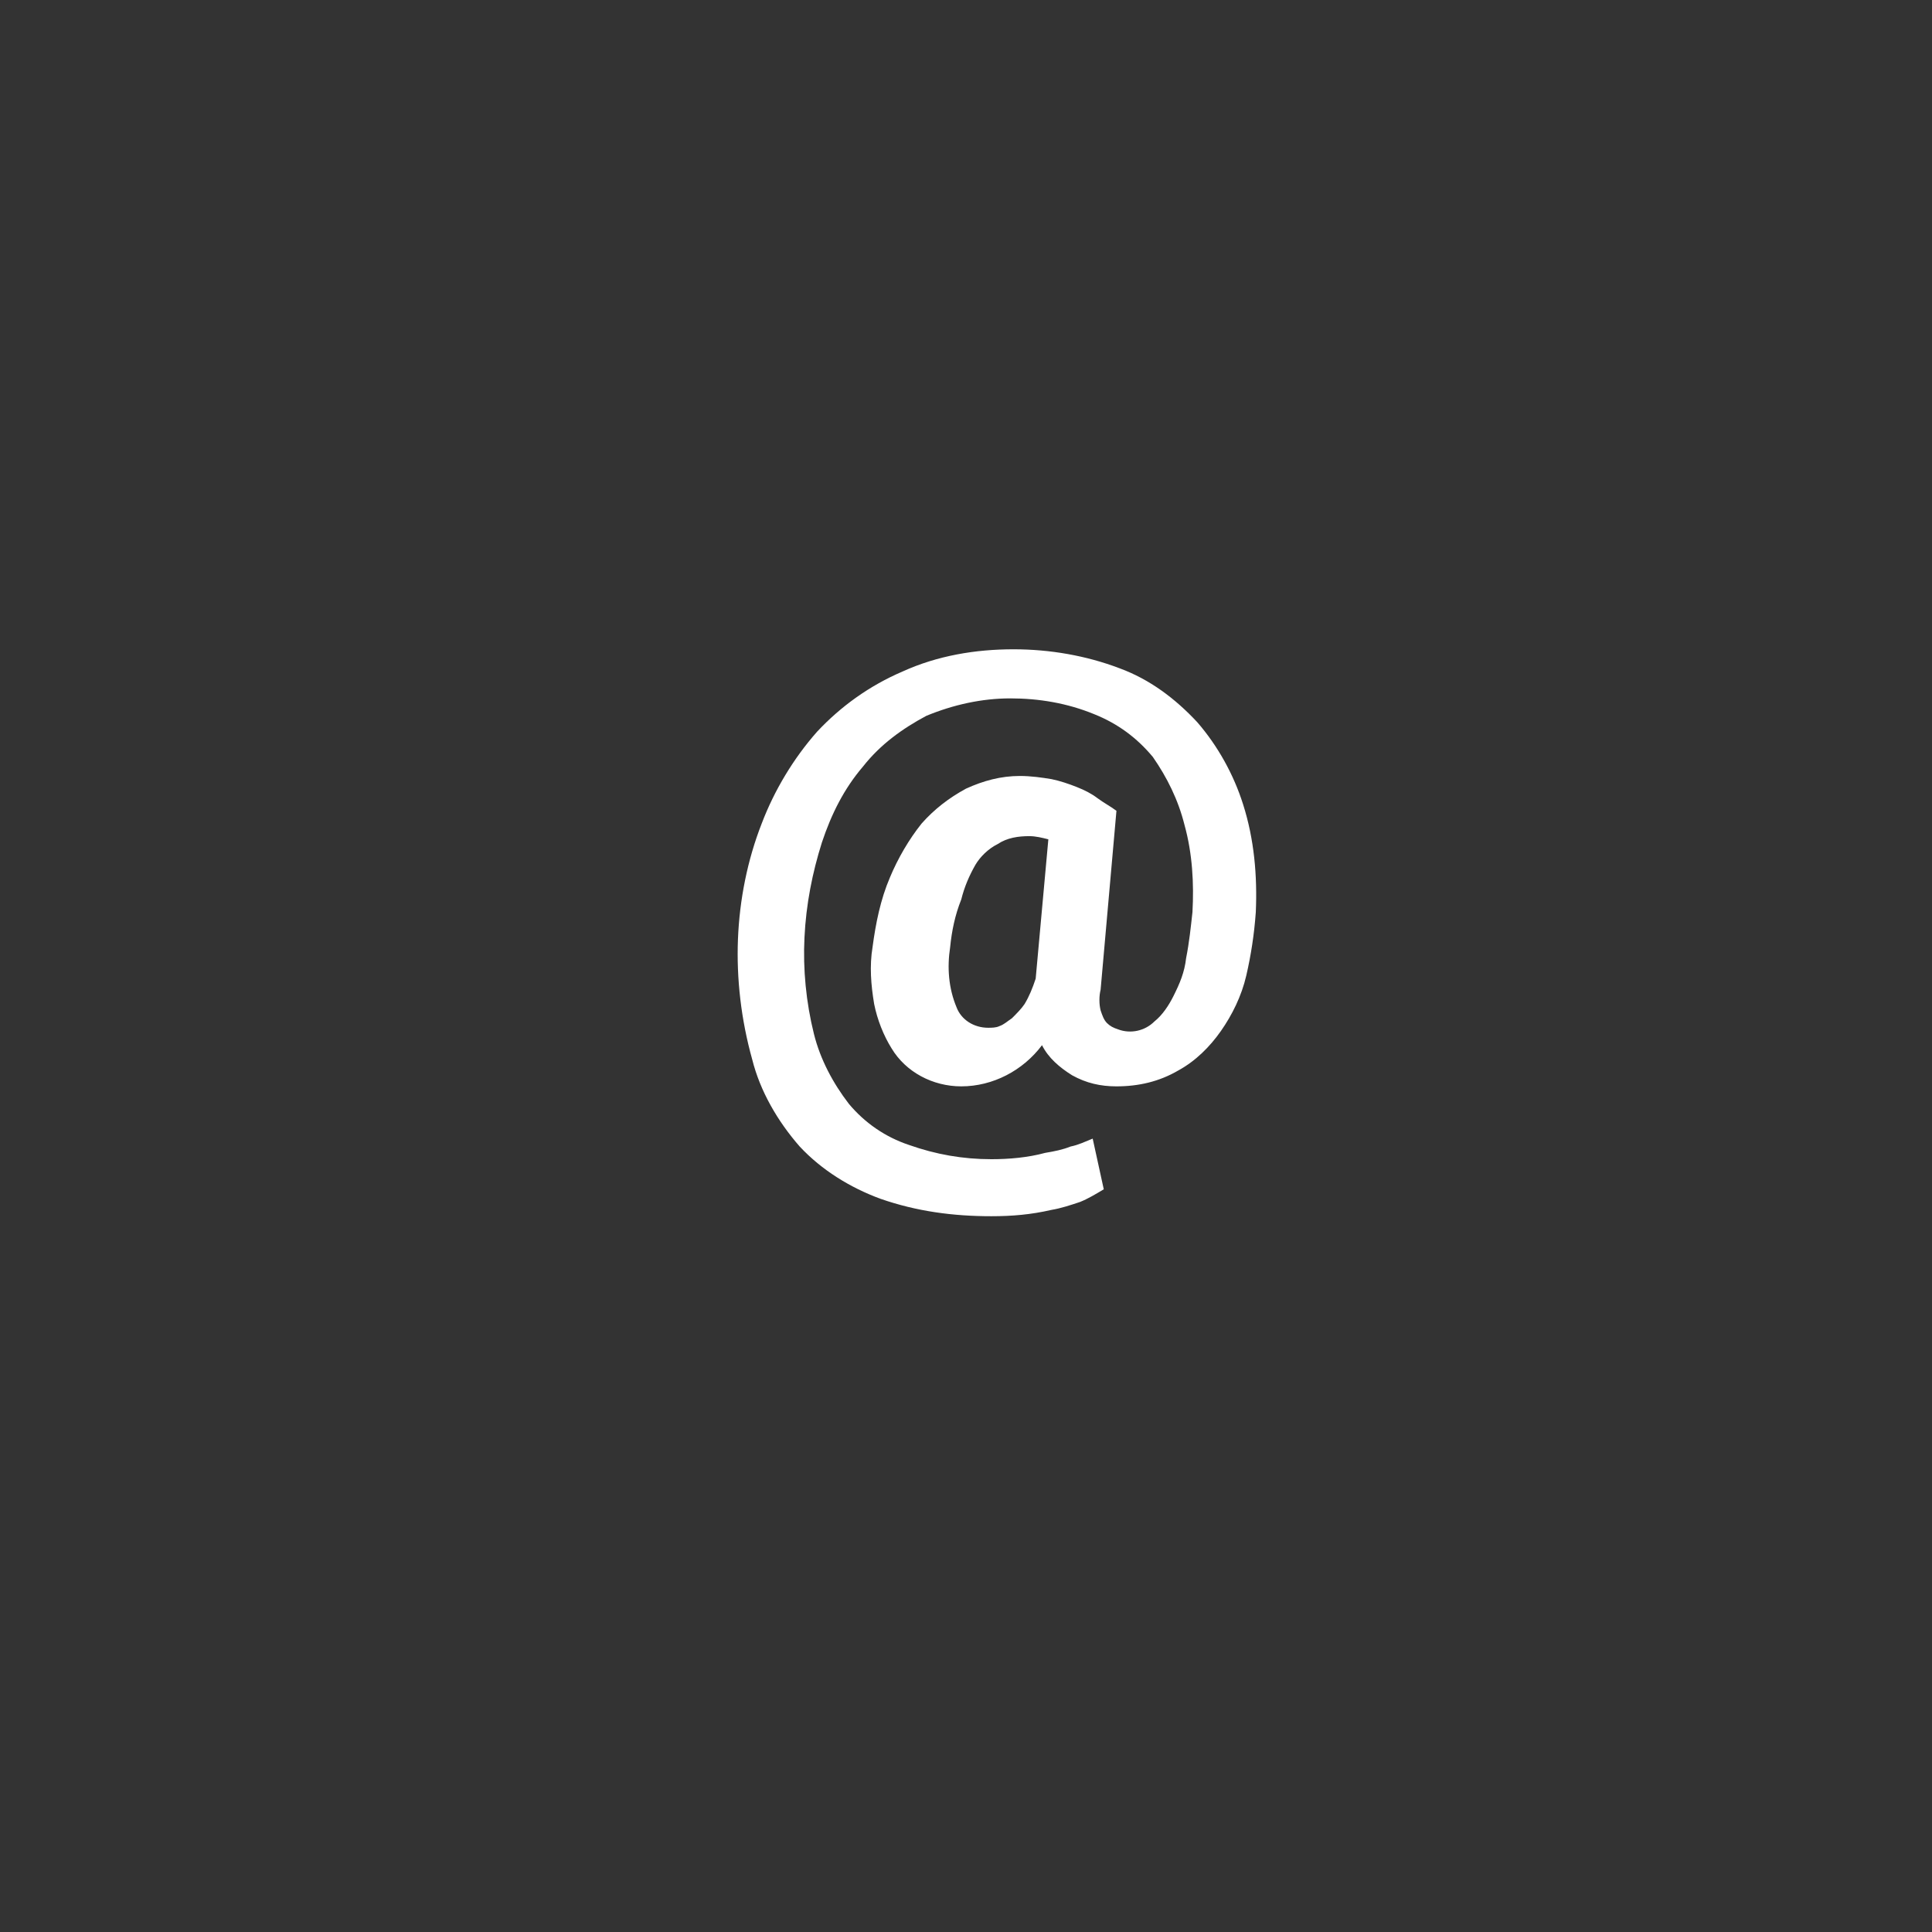 <?xml version="1.0" encoding="utf-8"?>
<!-- Generator: Adobe Illustrator 25.4.1, SVG Export Plug-In . SVG Version: 6.00 Build 0)  -->
<svg version="1.1" id="Layer_1" xmlns="http://www.w3.org/2000/svg" xmlns:xlink="http://www.w3.org/1999/xlink" x="0px" y="0px"
	 viewBox="0 0 122 122" style="enable-background:new 0 0 122 122;" xml:space="preserve">
<rect x="0" y="0" width="122" height="122" fill="#333333" stroke="none"/>
<style type="text/css">
	.st0{fill:#FFFFFF;}
</style>
<g id="BTN_E_Ugyintezes" transform="translate(-278 -3502)">
	<path id="Icon_simple-email" class="st0" d="M357.3,3559.6c-0.1,1.4-0.3,2.7-0.6,4c-0.3,1.3-0.9,2.5-1.6,3.5
		c-0.7,1-1.6,1.9-2.7,2.5c-1.2,0.7-2.5,1-3.9,1c-1,0-1.9-0.2-2.8-0.7c-0.8-0.5-1.5-1.1-1.9-1.9c-1.2,1.6-3.1,2.6-5.1,2.6
		c-1.8,0-3.5-0.9-4.4-2.4c-0.5-0.8-0.9-1.8-1.1-2.8c-0.2-1.2-0.3-2.4-0.1-3.6c0.2-1.5,0.5-3,1.1-4.4c0.5-1.2,1.2-2.4,2-3.4
		c0.8-0.9,1.7-1.6,2.8-2.2c1.1-0.5,2.2-0.8,3.4-0.8c0.7,0,1.4,0.1,2,0.2c0.5,0.1,1.1,0.3,1.6,0.5c0.5,0.2,0.9,0.4,1.3,0.7
		c0.4,0.3,0.8,0.5,1.2,0.8l-1,11.3c-0.1,0.4-0.1,0.9,0,1.3c0.1,0.3,0.2,0.6,0.4,0.8c0.2,0.2,0.4,0.3,0.7,0.4
		c0.8,0.3,1.7,0.1,2.3-0.5c0.5-0.4,0.9-1,1.2-1.6c0.4-0.8,0.7-1.5,0.8-2.4c0.2-1,0.3-2,0.4-2.9c0.1-1.8,0-3.7-0.5-5.5
		c-0.4-1.6-1.1-3-2-4.3c-1-1.2-2.2-2.1-3.7-2.7c-1.7-0.7-3.5-1-5.3-1c-1.8,0-3.6,0.4-5.3,1.1c-1.5,0.8-2.9,1.8-4,3.2
		c-1.2,1.4-2,3-2.6,4.8c-0.6,1.9-1,3.9-1.1,6c-0.1,2,0.1,4.1,0.6,6.1c0.4,1.6,1.2,3.1,2.2,4.4c1,1.2,2.3,2.1,3.8,2.6
		c1.7,0.6,3.4,0.9,5.2,0.9c1.1,0,2.3-0.1,3.4-0.4c0.6-0.1,1.1-0.2,1.6-0.4c0.5-0.1,0.9-0.3,1.4-0.5l0.7,3.2c-0.5,0.3-1,0.6-1.5,0.8
		c-0.6,0.2-1.2,0.4-1.8,0.5c-1.3,0.3-2.5,0.4-3.8,0.4c-2.4,0-4.7-0.3-7-1.1c-1.9-0.7-3.7-1.8-5.1-3.3c-1.4-1.6-2.5-3.5-3-5.5
		c-0.7-2.5-1-5.1-0.9-7.6c0.1-2.5,0.6-5,1.5-7.3c0.8-2.1,2-4.1,3.5-5.8c1.5-1.6,3.3-2.9,5.4-3.8c2.2-1,4.6-1.4,7-1.4
		c2.3,0,4.6,0.4,6.7,1.2c1.9,0.7,3.5,1.9,4.9,3.4c1.3,1.5,2.3,3.3,2.9,5.2C357.2,3555,357.4,3557.3,357.3,3559.6z M338,3561.8
		c-0.2,1.3-0.1,2.6,0.4,3.8c0.3,0.8,1.1,1.3,2,1.3c0.2,0,0.5,0,0.7-0.1c0.3-0.1,0.5-0.3,0.8-0.5c0.3-0.3,0.6-0.6,0.8-0.9
		c0.3-0.5,0.5-1,0.7-1.6l0.8-8.8c-0.4-0.1-0.8-0.2-1.2-0.2c-0.7,0-1.4,0.1-2,0.5c-0.6,0.3-1.1,0.8-1.4,1.3c-0.4,0.7-0.7,1.4-0.9,2.2
		C338.3,3559.8,338.1,3560.8,338,3561.8L338,3561.8z"/>
</g>
</svg>
